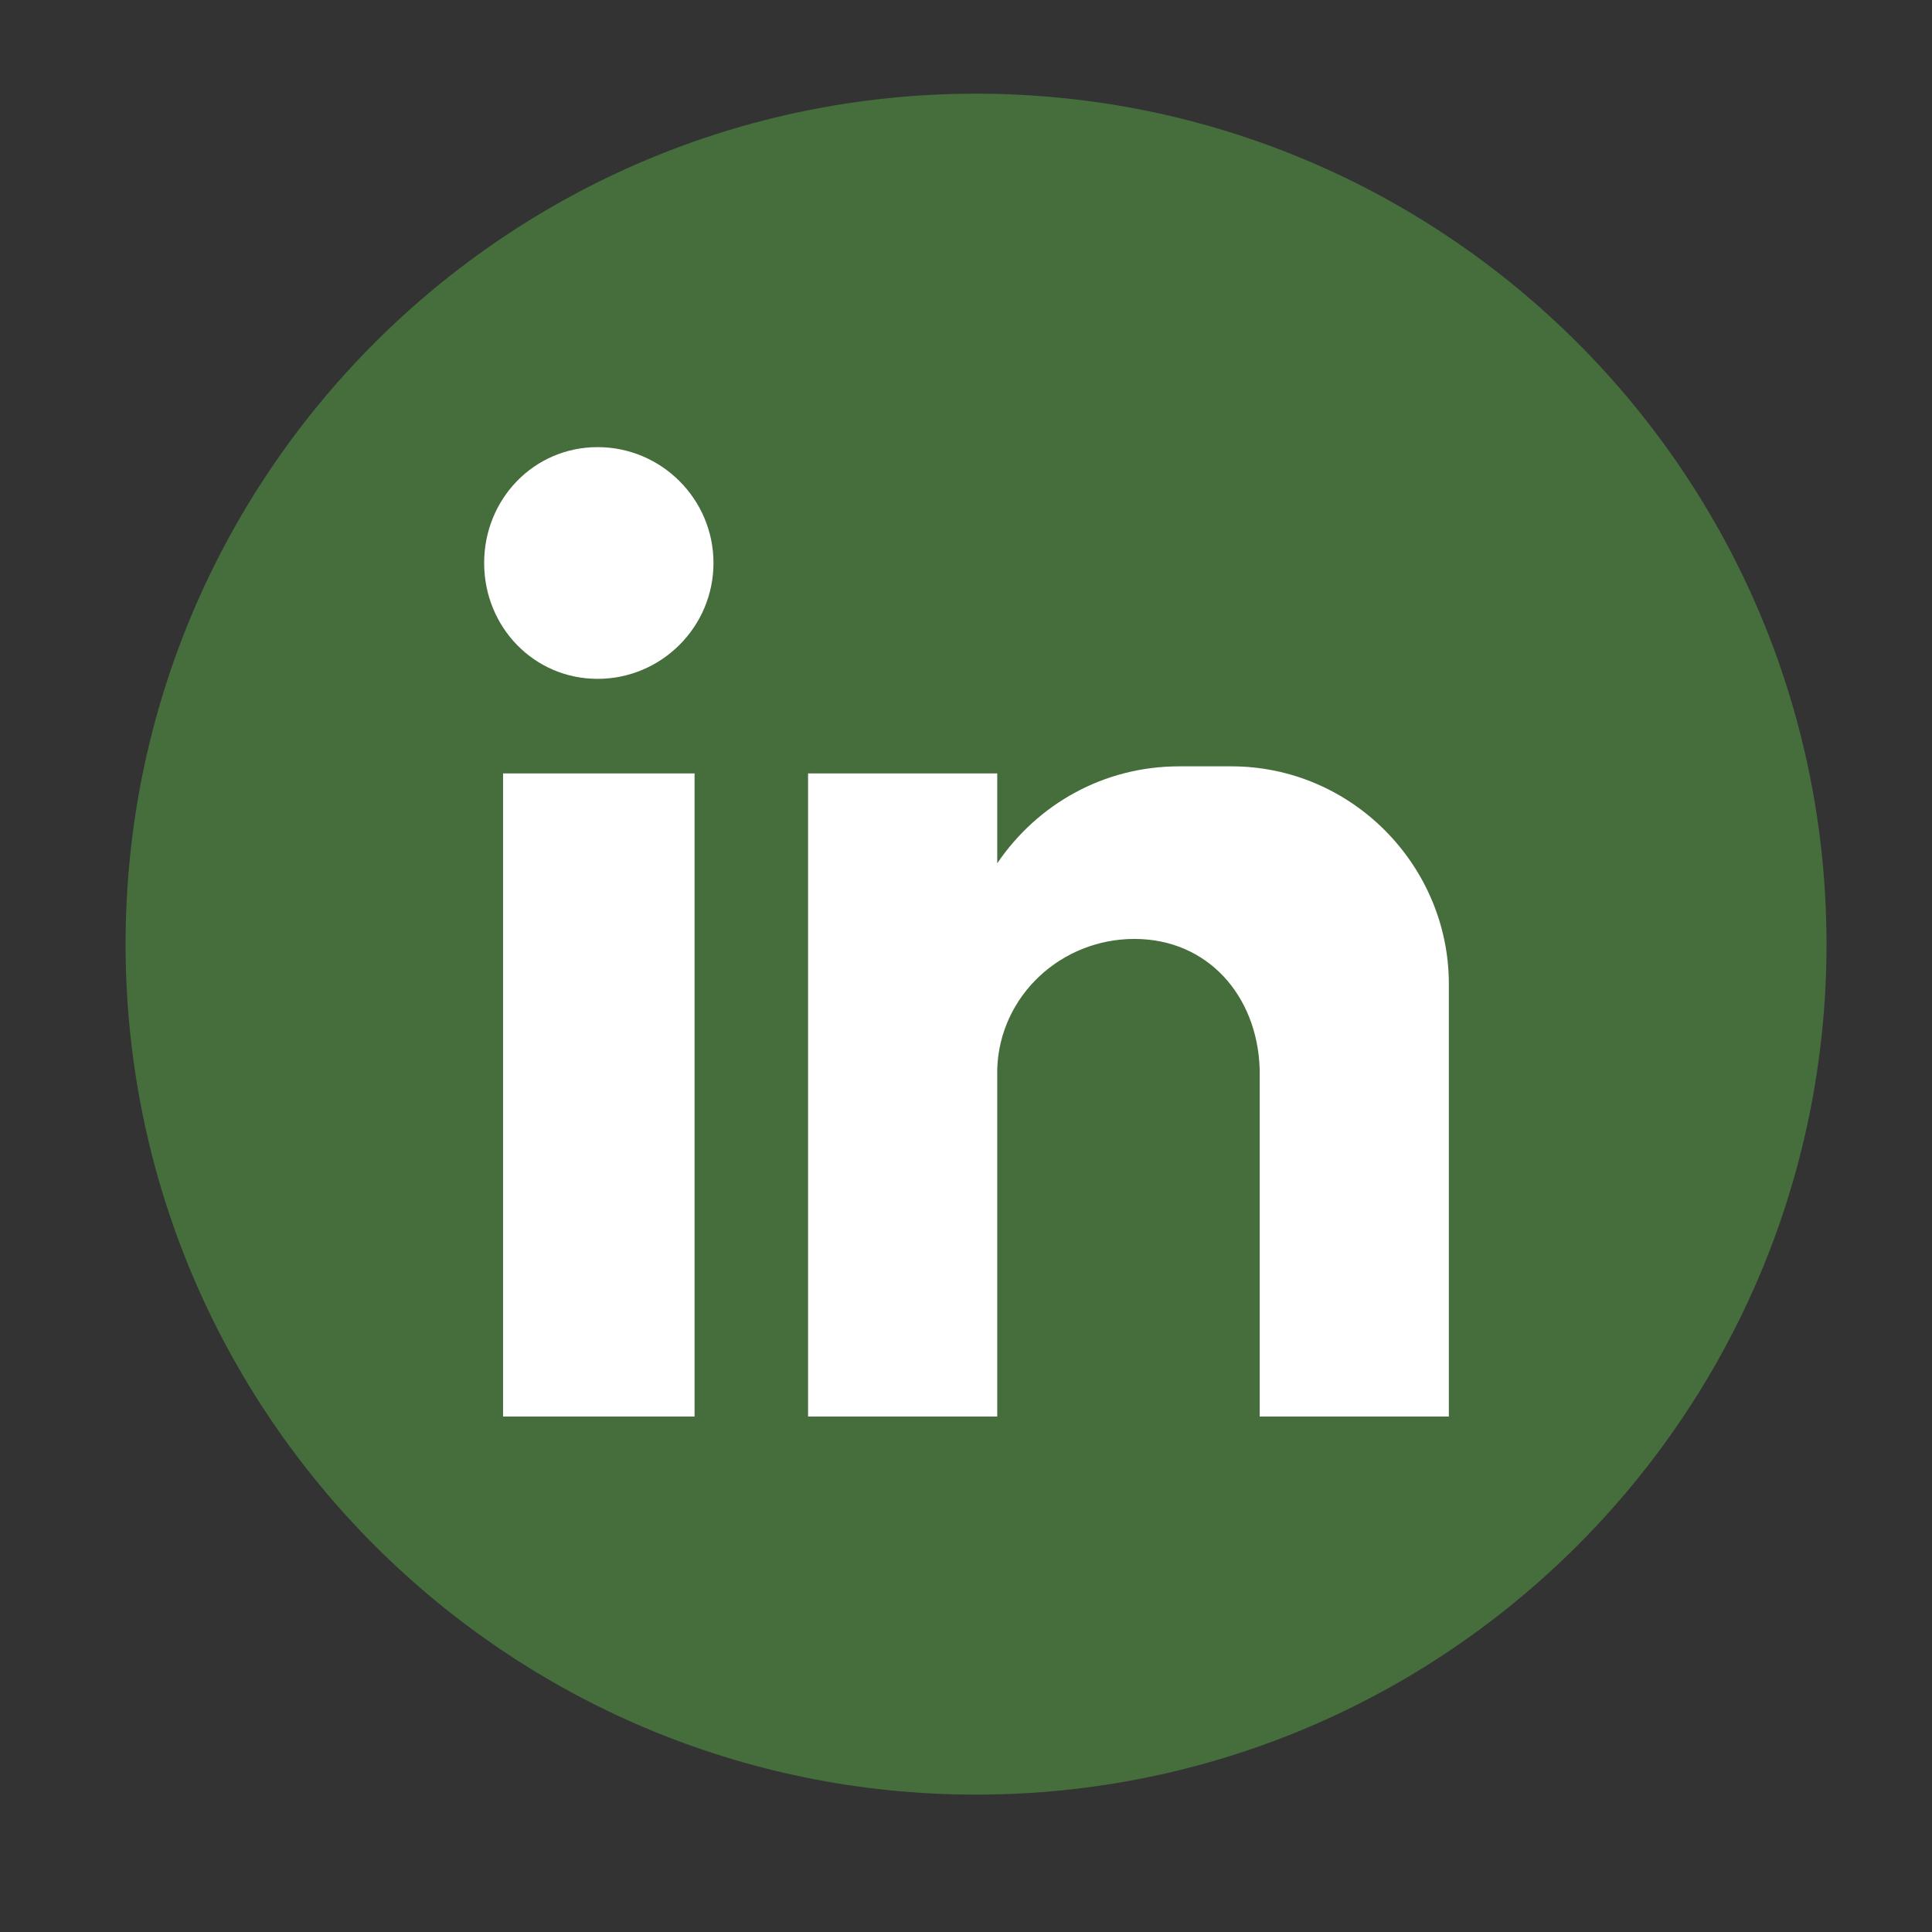<svg xmlns="http://www.w3.org/2000/svg" xmlns:xlink="http://www.w3.org/1999/xlink" xmlns:serif="http://www.serif.com/" width="100%" height="100%" viewBox="0 0 355 355" xml:space="preserve" style="fill-rule:evenodd;clip-rule:evenodd;stroke-linejoin:round;stroke-miterlimit:2;"><rect x="0" y="0" width="355" height="355" fill="#333333" stroke="none"/> <g transform="matrix(0.695,0,0,0.695,-1486.61,-531.579)"> <path d="M2621.91,1014.48C2621.91,1138.66 2521.24,1239.33 2397.06,1239.33C2272.88,1239.33 2172.21,1138.66 2172.21,1014.48C2172.21,890.298 2272.88,789.631 2397.06,789.631C2521.24,789.631 2621.91,890.298 2621.91,1014.48Z" style="fill:rgb(70,110,60);"></path> <path d="M2352.65,969.345L2402.66,969.345L2402.66,993.1C2413.29,977.472 2430.79,967.469 2450.8,967.469L2464.55,967.469C2496.43,967.469 2522.06,993.725 2522.06,1024.98L2522.06,1139.38L2472.05,1139.38L2472.05,1047.49C2471.43,1028.11 2458.3,1013.1 2438.92,1013.1C2419.54,1013.1 2403.29,1028.11 2402.66,1047.49L2402.66,1139.38L2352.65,1139.38L2352.65,969.345ZM2297.01,883.076C2313.89,883.076 2327.64,896.829 2327.64,913.708C2327.64,930.587 2313.89,944.339 2297.01,944.339C2280.13,944.339 2267.01,930.587 2267.01,913.708C2267.01,896.829 2280.13,883.076 2297.01,883.076ZM2272.01,969.345L2322.64,969.345L2322.64,1139.38L2272.01,1139.38L2272.01,969.345Z" style="fill:white;"></path> </g> </svg>